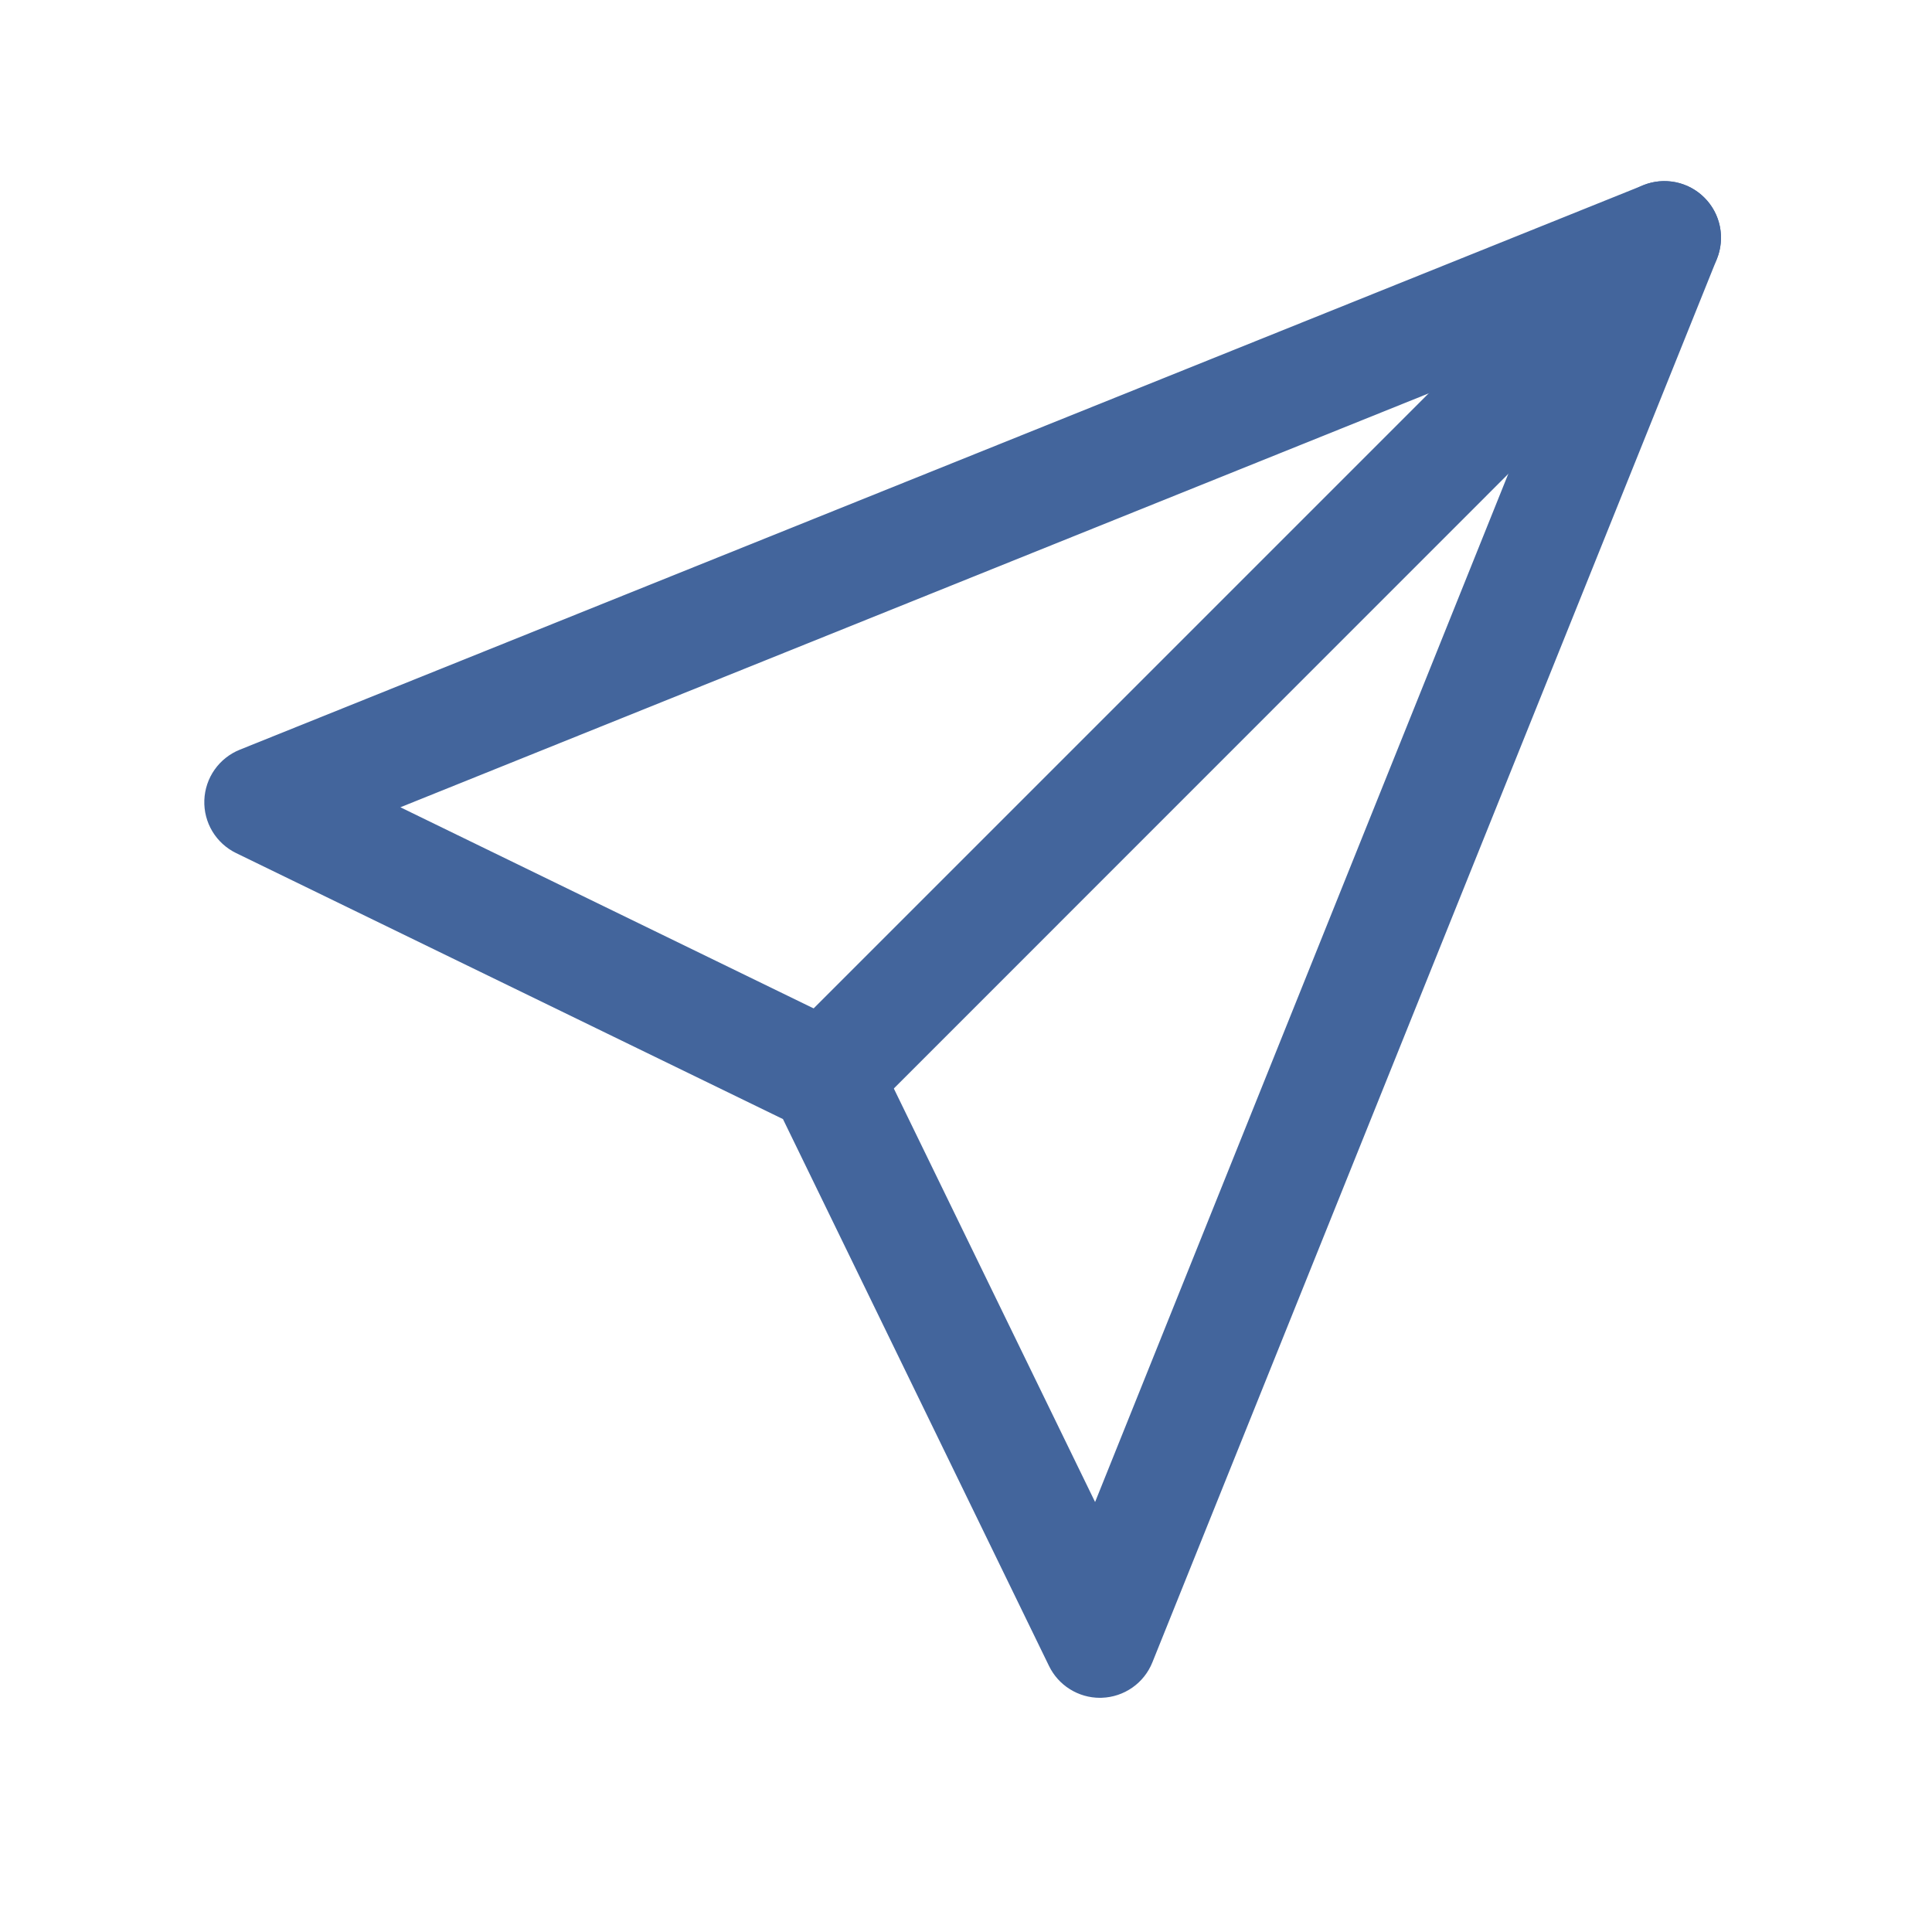 <svg width="38" height="38" viewBox="0 0 38 38" fill="none" xmlns="http://www.w3.org/2000/svg">
<path d="M21.633 33.394C21.425 33.394 21.22 33.335 21.043 33.224C20.866 33.114 20.724 32.955 20.633 32.768L15.4 22.011L4.644 16.779C4.45 16.685 4.288 16.536 4.177 16.352C4.066 16.167 4.011 15.954 4.019 15.738C4.027 15.523 4.097 15.314 4.221 15.138C4.345 14.962 4.518 14.825 4.718 14.745L32.321 3.643C32.523 3.561 32.745 3.541 32.959 3.584C33.173 3.628 33.37 3.734 33.524 3.888C33.679 4.043 33.784 4.239 33.828 4.453C33.871 4.667 33.851 4.889 33.77 5.091L22.666 32.696C22.586 32.896 22.449 33.069 22.273 33.192C22.096 33.316 21.887 33.386 21.672 33.393L21.633 33.394ZM7.875 15.878L16.72 20.183C16.944 20.292 17.125 20.473 17.234 20.698L21.539 29.543L30.727 6.68L7.875 15.878Z" fill="#43659C"/>
<path d="M16.233 22.292C16.013 22.292 15.798 22.226 15.615 22.104C15.432 21.982 15.289 21.808 15.205 21.604C15.12 21.401 15.098 21.177 15.142 20.961C15.185 20.745 15.291 20.547 15.446 20.391L31.949 3.888C32.052 3.785 32.175 3.703 32.31 3.647C32.445 3.591 32.59 3.562 32.736 3.562C32.883 3.563 33.027 3.591 33.162 3.647C33.297 3.703 33.42 3.785 33.523 3.889C33.627 3.992 33.709 4.115 33.765 4.25C33.821 4.385 33.849 4.53 33.849 4.676C33.849 4.822 33.821 4.967 33.765 5.102C33.709 5.237 33.627 5.36 33.523 5.463L17.021 21.969C16.811 22.177 16.528 22.293 16.233 22.292Z" fill="#43659C"/>
</svg>
